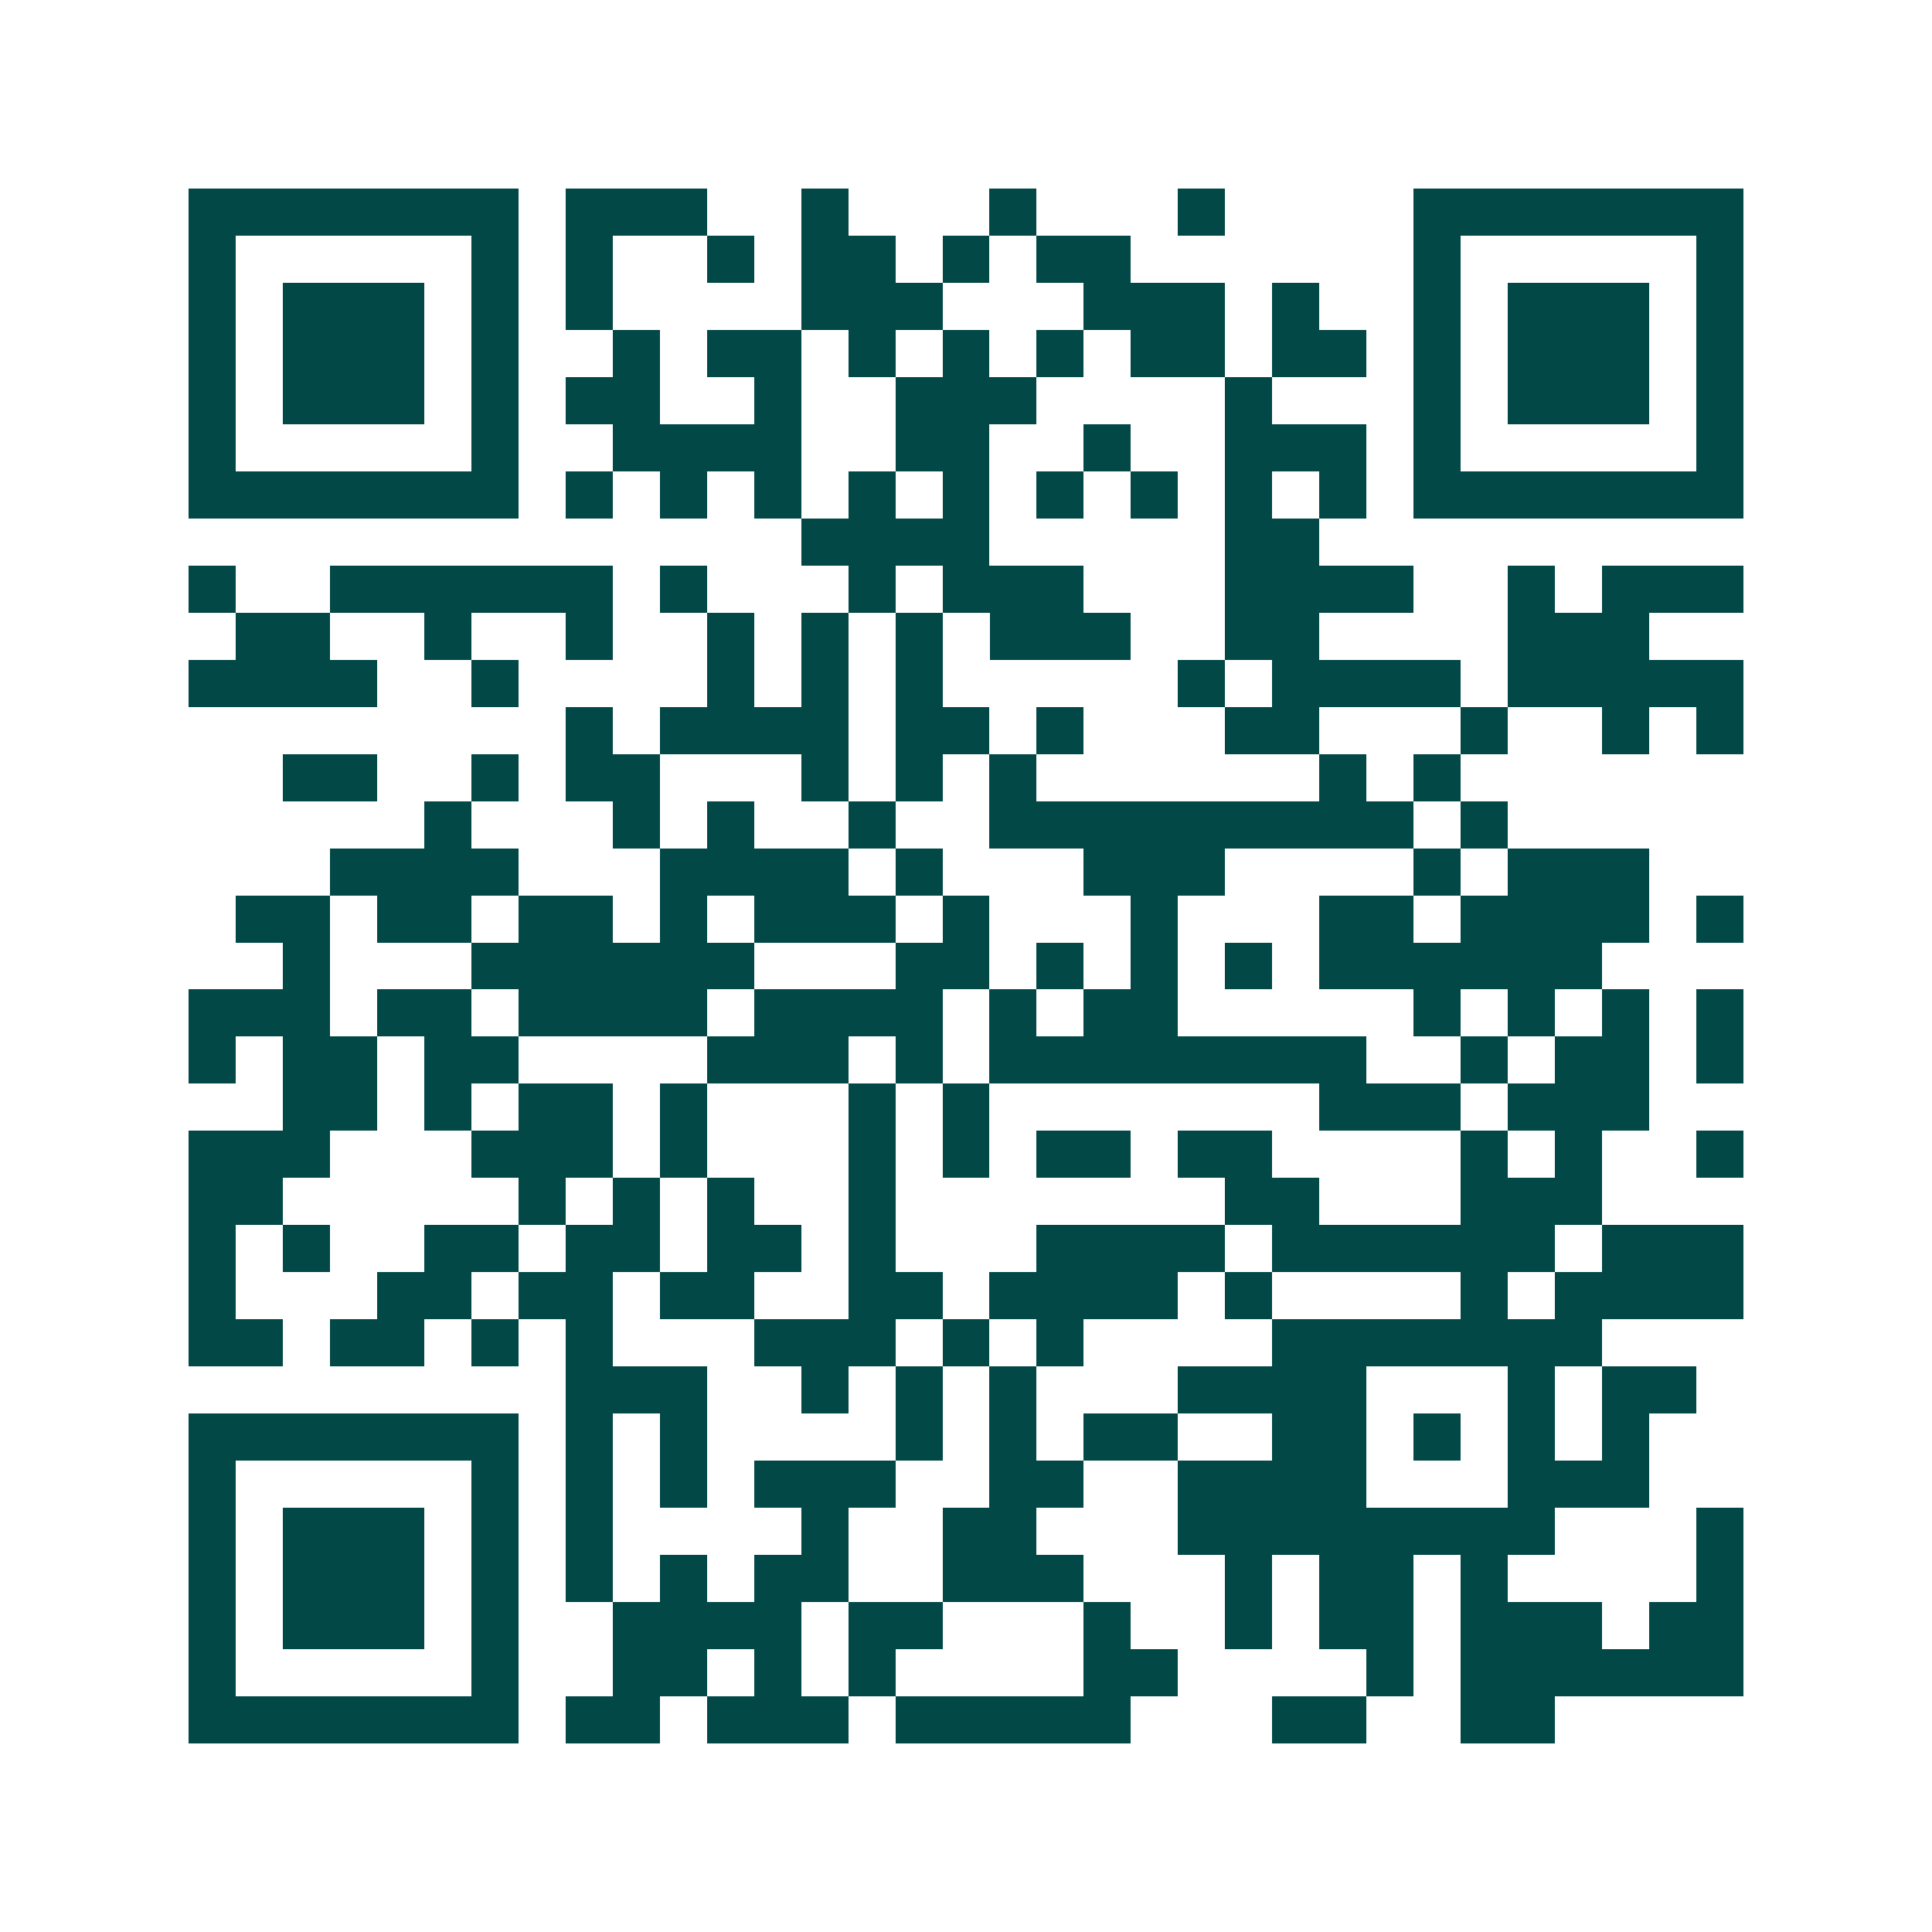 <svg xmlns="http://www.w3.org/2000/svg" width="200" height="200" viewBox="0 0 41 41" shape-rendering="crispEdges"><path fill="#ffffff" d="M0 0h41v41H0z"/><path stroke="#014847" d="M4 4.5h7m1 0h3m2 0h1m3 0h1m3 0h1m4 0h7M4 5.5h1m5 0h1m1 0h1m2 0h1m1 0h2m1 0h1m1 0h2m6 0h1m5 0h1M4 6.5h1m1 0h3m1 0h1m1 0h1m4 0h3m3 0h3m1 0h1m2 0h1m1 0h3m1 0h1M4 7.5h1m1 0h3m1 0h1m2 0h1m1 0h2m1 0h1m1 0h1m1 0h1m1 0h2m1 0h2m1 0h1m1 0h3m1 0h1M4 8.5h1m1 0h3m1 0h1m1 0h2m2 0h1m2 0h3m4 0h1m3 0h1m1 0h3m1 0h1M4 9.5h1m5 0h1m2 0h4m2 0h2m2 0h1m2 0h3m1 0h1m5 0h1M4 10.5h7m1 0h1m1 0h1m1 0h1m1 0h1m1 0h1m1 0h1m1 0h1m1 0h1m1 0h1m1 0h7M17 11.5h4m5 0h2M4 12.5h1m2 0h6m1 0h1m3 0h1m1 0h3m3 0h4m2 0h1m1 0h3M5 13.5h2m2 0h1m2 0h1m2 0h1m1 0h1m1 0h1m1 0h3m2 0h2m4 0h3M4 14.5h4m2 0h1m4 0h1m1 0h1m1 0h1m5 0h1m1 0h4m1 0h5M12 15.5h1m1 0h4m1 0h2m1 0h1m3 0h2m3 0h1m2 0h1m1 0h1M6 16.5h2m2 0h1m1 0h2m3 0h1m1 0h1m1 0h1m6 0h1m1 0h1M9 17.5h1m3 0h1m1 0h1m2 0h1m2 0h9m1 0h1M7 18.5h4m3 0h4m1 0h1m3 0h3m4 0h1m1 0h3M5 19.5h2m1 0h2m1 0h2m1 0h1m1 0h3m1 0h1m3 0h1m3 0h2m1 0h4m1 0h1M6 20.5h1m3 0h6m3 0h2m1 0h1m1 0h1m1 0h1m1 0h6M4 21.5h3m1 0h2m1 0h4m1 0h4m1 0h1m1 0h2m5 0h1m1 0h1m1 0h1m1 0h1M4 22.5h1m1 0h2m1 0h2m4 0h3m1 0h1m1 0h8m2 0h1m1 0h2m1 0h1M6 23.5h2m1 0h1m1 0h2m1 0h1m3 0h1m1 0h1m7 0h3m1 0h3M4 24.5h3m3 0h3m1 0h1m3 0h1m1 0h1m1 0h2m1 0h2m4 0h1m1 0h1m2 0h1M4 25.5h2m5 0h1m1 0h1m1 0h1m2 0h1m7 0h2m3 0h3M4 26.5h1m1 0h1m2 0h2m1 0h2m1 0h2m1 0h1m3 0h4m1 0h6m1 0h3M4 27.5h1m3 0h2m1 0h2m1 0h2m2 0h2m1 0h4m1 0h1m4 0h1m1 0h4M4 28.5h2m1 0h2m1 0h1m1 0h1m3 0h3m1 0h1m1 0h1m4 0h7M12 29.5h3m2 0h1m1 0h1m1 0h1m3 0h4m3 0h1m1 0h2M4 30.5h7m1 0h1m1 0h1m4 0h1m1 0h1m1 0h2m2 0h2m1 0h1m1 0h1m1 0h1M4 31.5h1m5 0h1m1 0h1m1 0h1m1 0h3m2 0h2m2 0h4m3 0h3M4 32.5h1m1 0h3m1 0h1m1 0h1m4 0h1m2 0h2m3 0h8m3 0h1M4 33.5h1m1 0h3m1 0h1m1 0h1m1 0h1m1 0h2m2 0h3m3 0h1m1 0h2m1 0h1m4 0h1M4 34.5h1m1 0h3m1 0h1m2 0h4m1 0h2m3 0h1m2 0h1m1 0h2m1 0h3m1 0h2M4 35.5h1m5 0h1m2 0h2m1 0h1m1 0h1m4 0h2m4 0h1m1 0h6M4 36.5h7m1 0h2m1 0h3m1 0h5m3 0h2m2 0h2"/></svg>
